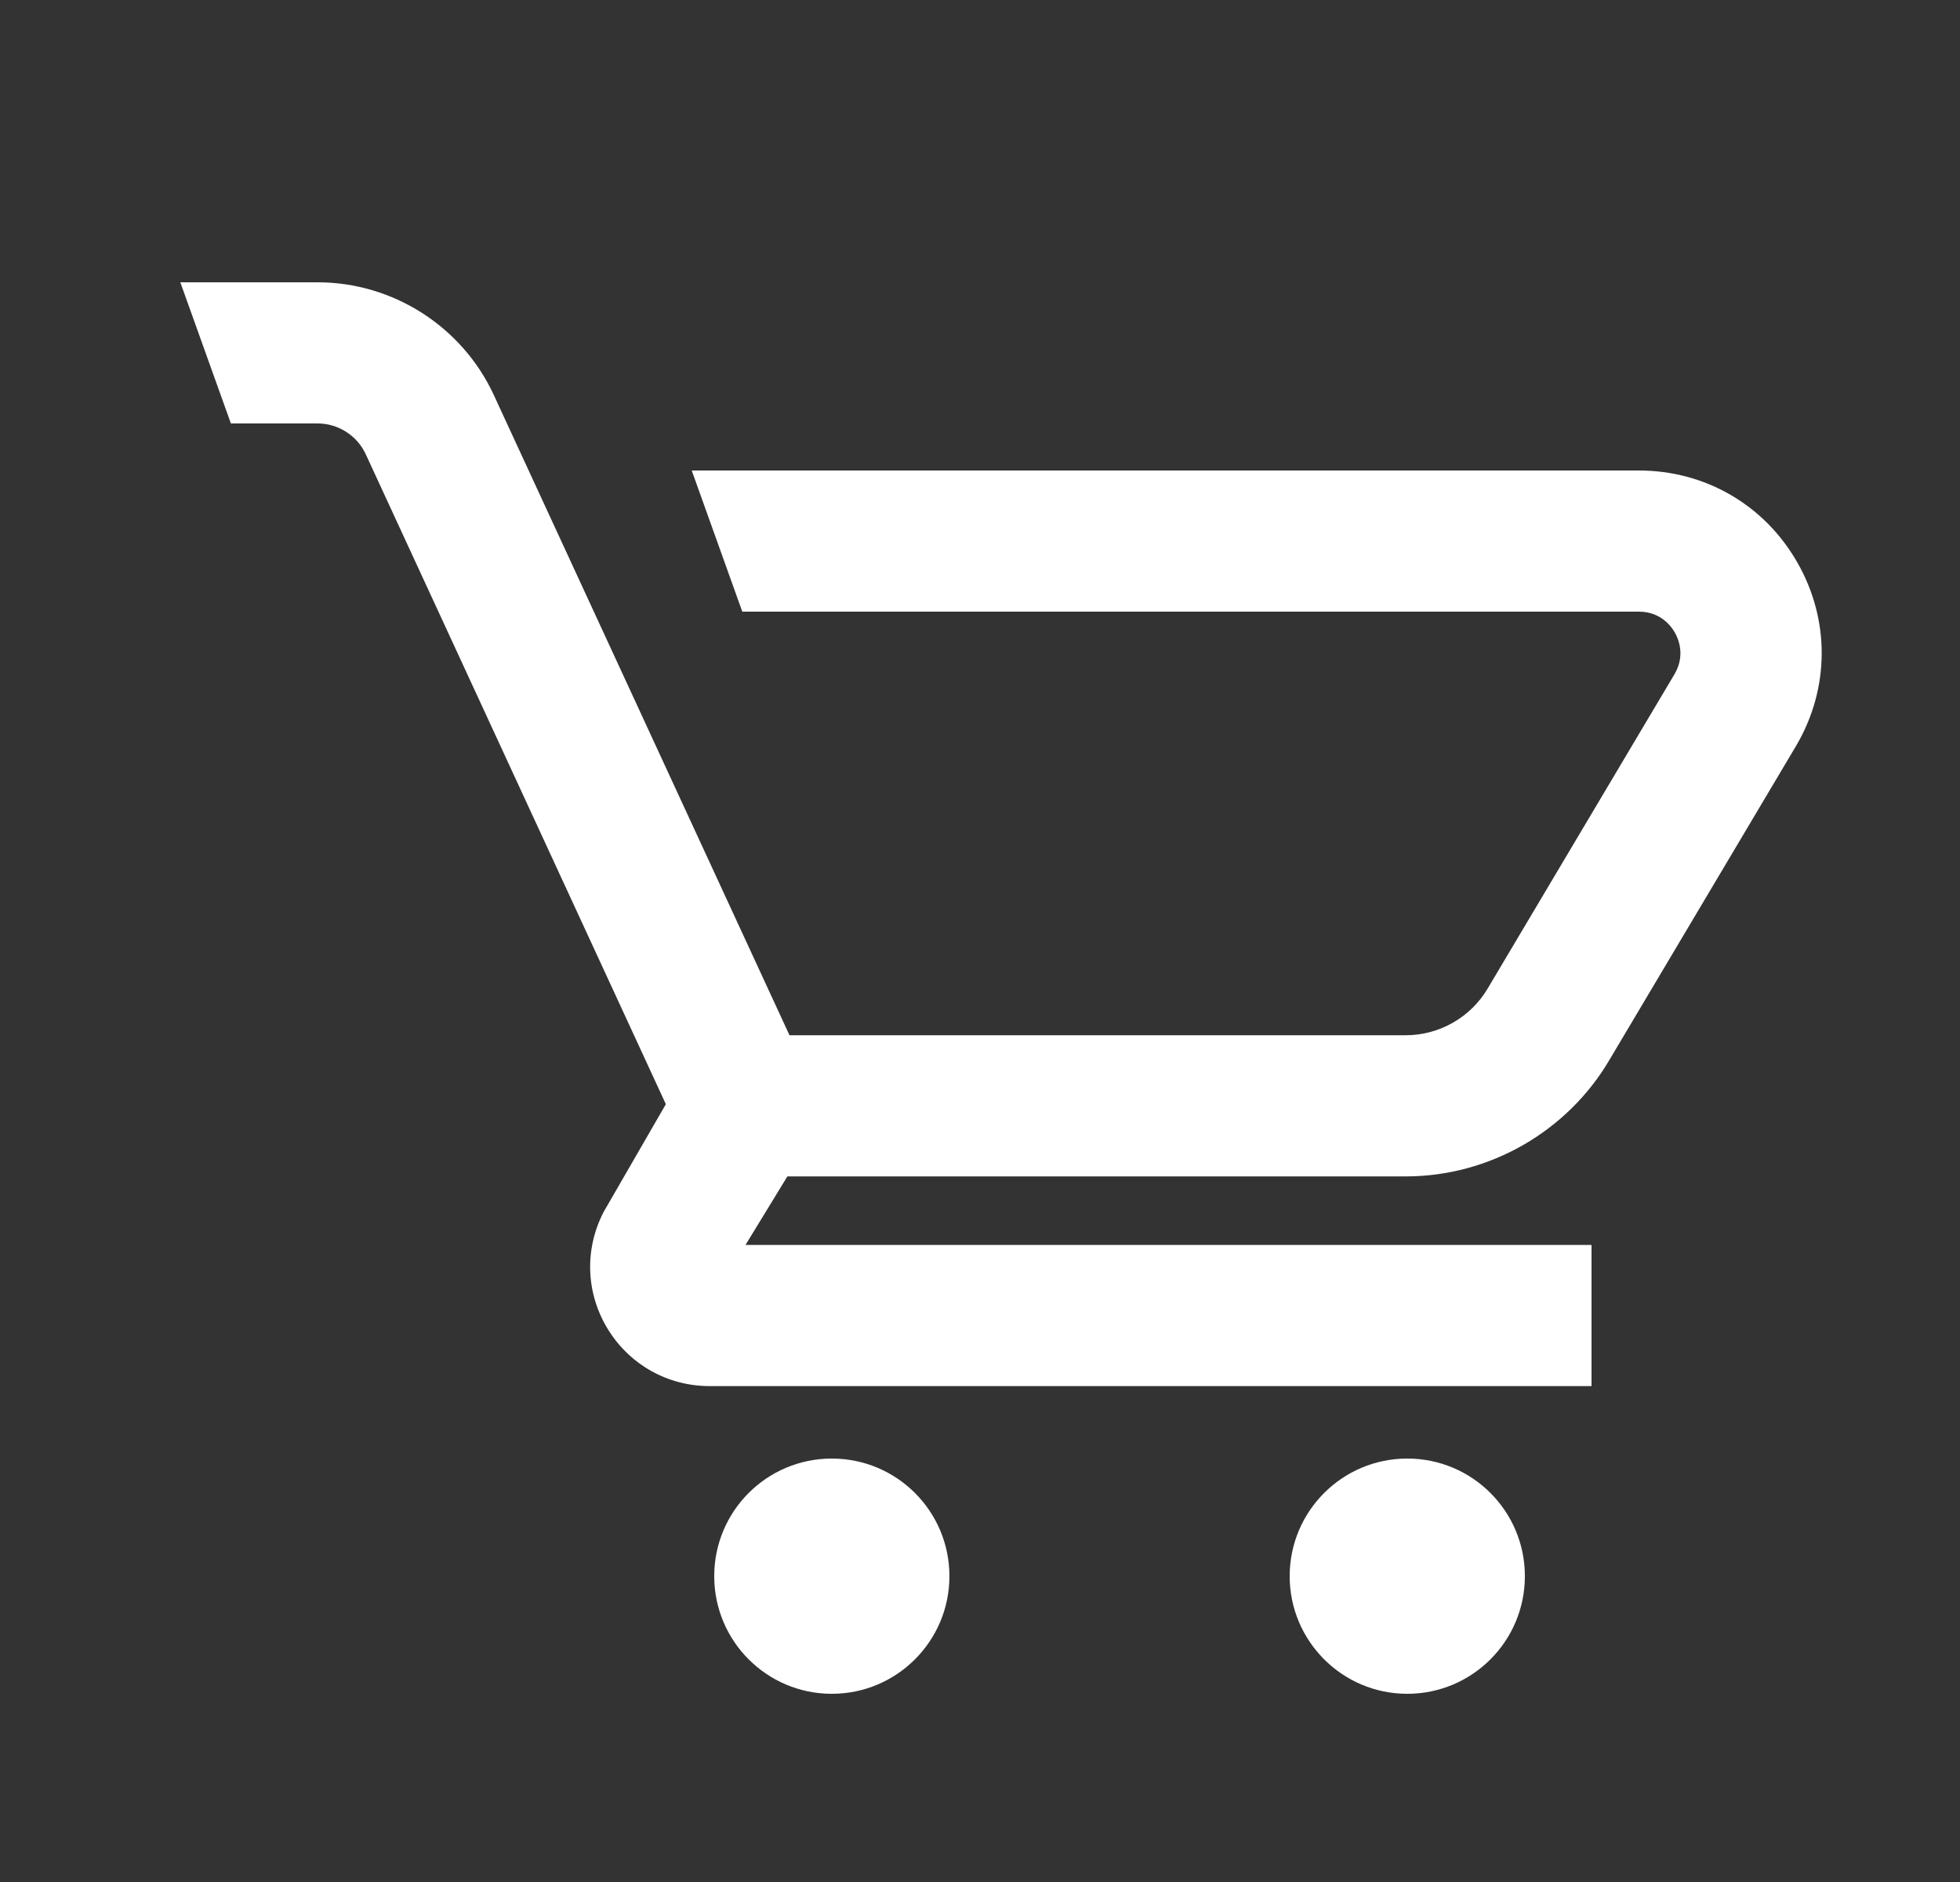 <svg width="25" height="24" viewBox="0 0 25 24" fill="none" xmlns="http://www.w3.org/2000/svg">
  <rect x="0" y="0" width="25" height="24" fill="#333333" stroke="none"/>
  <path d="M10.61 21.6C11.438 21.6 12.11 20.928 12.11 20.1C12.11 19.271 11.438 18.6 10.61 18.6C9.781 18.6 9.11 19.271 9.11 20.1C9.11 20.928 9.781 21.6 10.61 21.6Z" fill="#fff"/>
  <path d="M17.95 21.6C18.779 21.6 19.45 20.928 19.45 20.1C19.45 19.271 18.779 18.6 17.95 18.6C17.122 18.6 16.45 19.271 16.45 20.1C16.45 20.928 17.122 21.6 17.95 21.6Z" fill="#fff"/>
  <path d="M22.923 7.169C22.503 6.437 21.748 6 20.904 6H8.823L9.468 7.8H20.904C21.18 7.8 21.316 7.985 21.362 8.065C21.408 8.145 21.499 8.356 21.36 8.595L18.979 12.6C18.762 12.972 18.36 13.202 17.93 13.202H10.07L6.296 5.032C5.891 4.162 5.011 3.6 4.051 3.6H2.3L2.945 5.4H4.051C4.313 5.4 4.553 5.553 4.664 5.79L8.493 14.081L7.7 15.454C7.453 15.93 7.472 16.487 7.75 16.945C8.029 17.402 8.515 17.676 9.051 17.676H20.3V15.876H9.509L10.043 15.002H17.93C18.998 15.002 19.996 14.429 20.534 13.507L22.915 9.502C23.34 8.773 23.343 7.9 22.923 7.169Z" fill="#fff"/>
</svg>
